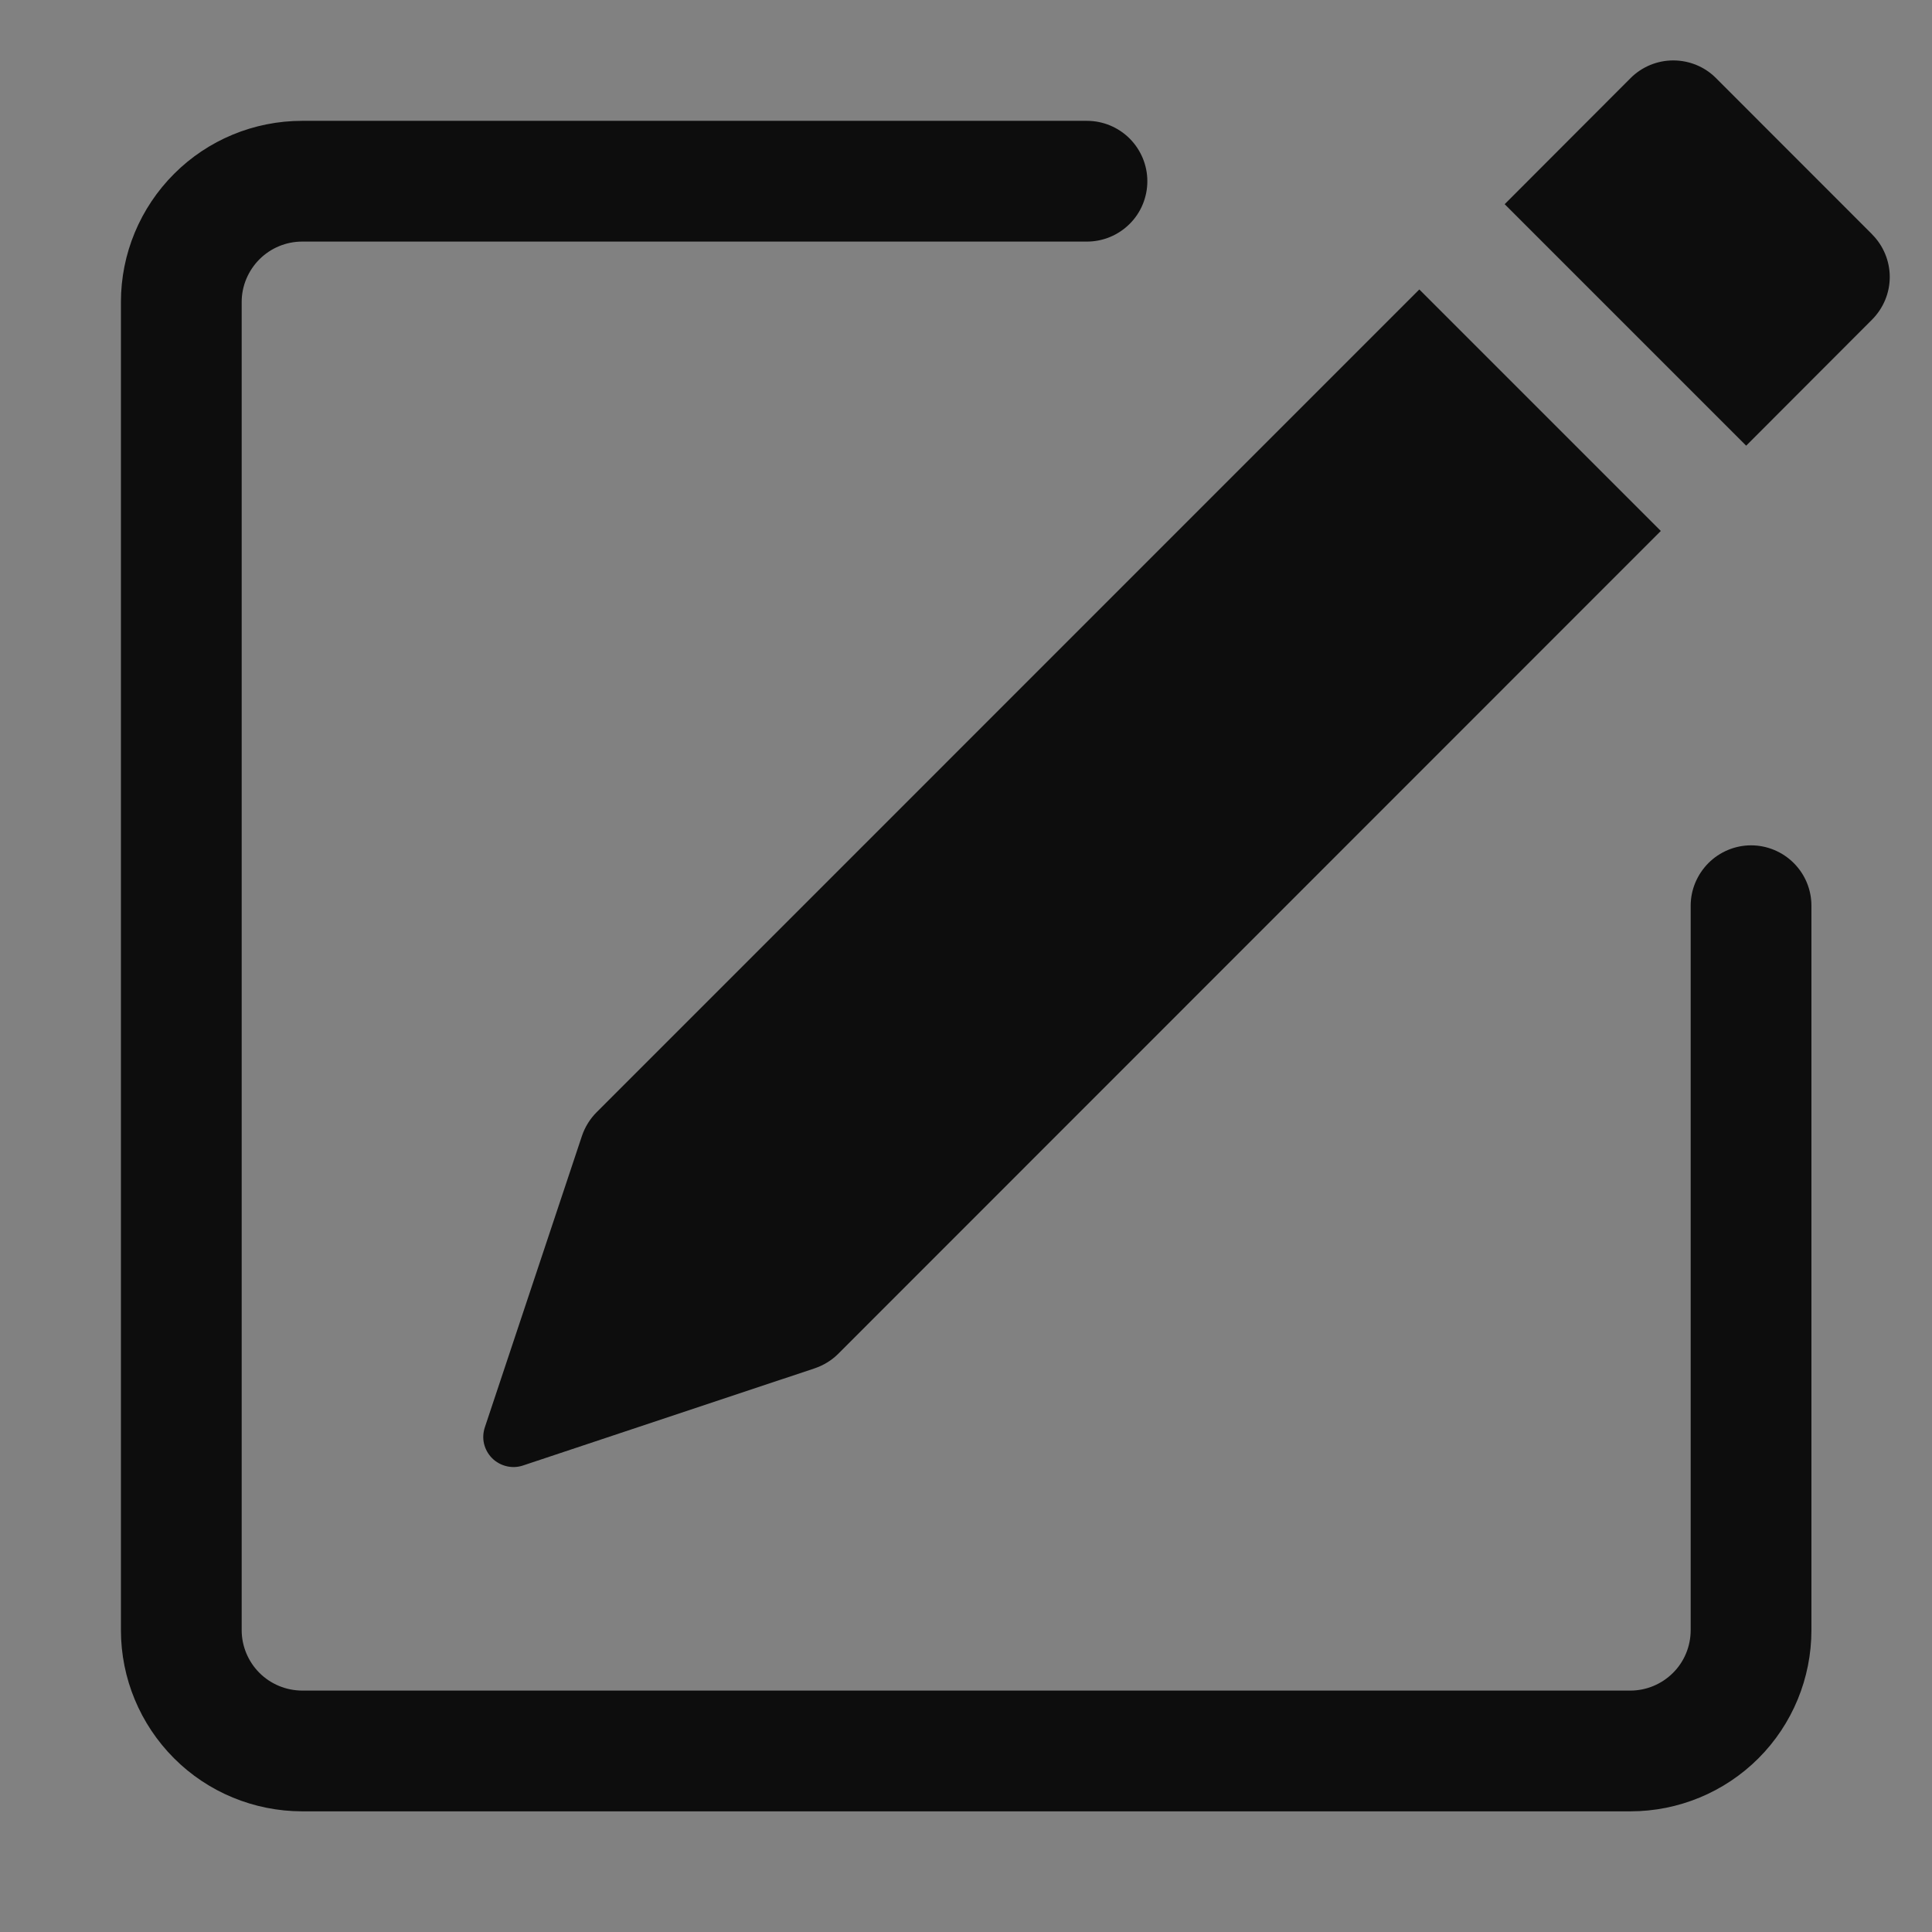 <?xml version="1.0" encoding="UTF-8"?>
<svg xmlns="http://www.w3.org/2000/svg" width="22" height="22" viewBox="0 0 22 22" fill="none">
  <rect x="0" y="0" width="22" height="22" fill="#808080" stroke="none"/>
  <g clip-path="url(#clip0_1460_4087)">
    <rect width="22" height="22" fill="white" fill-opacity="0.01"></rect>
    <path d="M12.377 1.376C12.56 1.376 12.735 1.449 12.864 1.578C12.992 1.707 13.065 1.881 13.065 2.063C13.065 2.245 12.993 2.421 12.864 2.549C12.735 2.678 12.56 2.751 12.377 2.751H3.44C3.258 2.751 3.083 2.824 2.954 2.953C2.826 3.082 2.752 3.256 2.752 3.438V18.563C2.752 18.745 2.826 18.921 2.954 19.049C3.083 19.178 3.258 19.25 3.44 19.251H18.565C18.747 19.251 18.922 19.178 19.051 19.049C19.18 18.921 19.252 18.745 19.252 18.563V10.313C19.252 10.131 19.326 9.957 19.454 9.828C19.583 9.699 19.758 9.626 19.94 9.626C20.122 9.626 20.297 9.699 20.426 9.828C20.555 9.957 20.627 10.131 20.627 10.313V18.563C20.627 19.11 20.411 19.635 20.024 20.022C19.637 20.409 19.112 20.626 18.565 20.626H3.44C2.893 20.625 2.368 20.409 1.982 20.022C1.595 19.635 1.377 19.11 1.377 18.563V3.438C1.377 2.891 1.595 2.367 1.982 1.98C2.368 1.593 2.893 1.376 3.44 1.376H12.377ZM18.912 6.046L9.544 15.417C9.469 15.492 9.376 15.548 9.275 15.582L5.955 16.688C5.895 16.708 5.83 16.711 5.768 16.696C5.706 16.681 5.649 16.65 5.604 16.605C5.559 16.56 5.527 16.503 5.512 16.441C5.497 16.379 5.501 16.314 5.521 16.253L6.627 12.934C6.661 12.833 6.719 12.74 6.794 12.665L16.162 3.296L18.912 6.046ZM19.054 0.688C19.236 0.688 19.412 0.76 19.54 0.889L21.318 2.668V2.669C21.446 2.797 21.519 2.972 21.519 3.154C21.519 3.336 21.446 3.51 21.318 3.639L19.884 5.075L17.134 2.325L18.568 0.889C18.697 0.76 18.872 0.688 19.054 0.688Z" fill="#0D0D0D"></path>
  </g>
  <defs>
    <clipPath id="clip0_1460_4087">
      <rect width="22" height="22" fill="white"></rect>
    </clipPath>
  </defs>
</svg>
